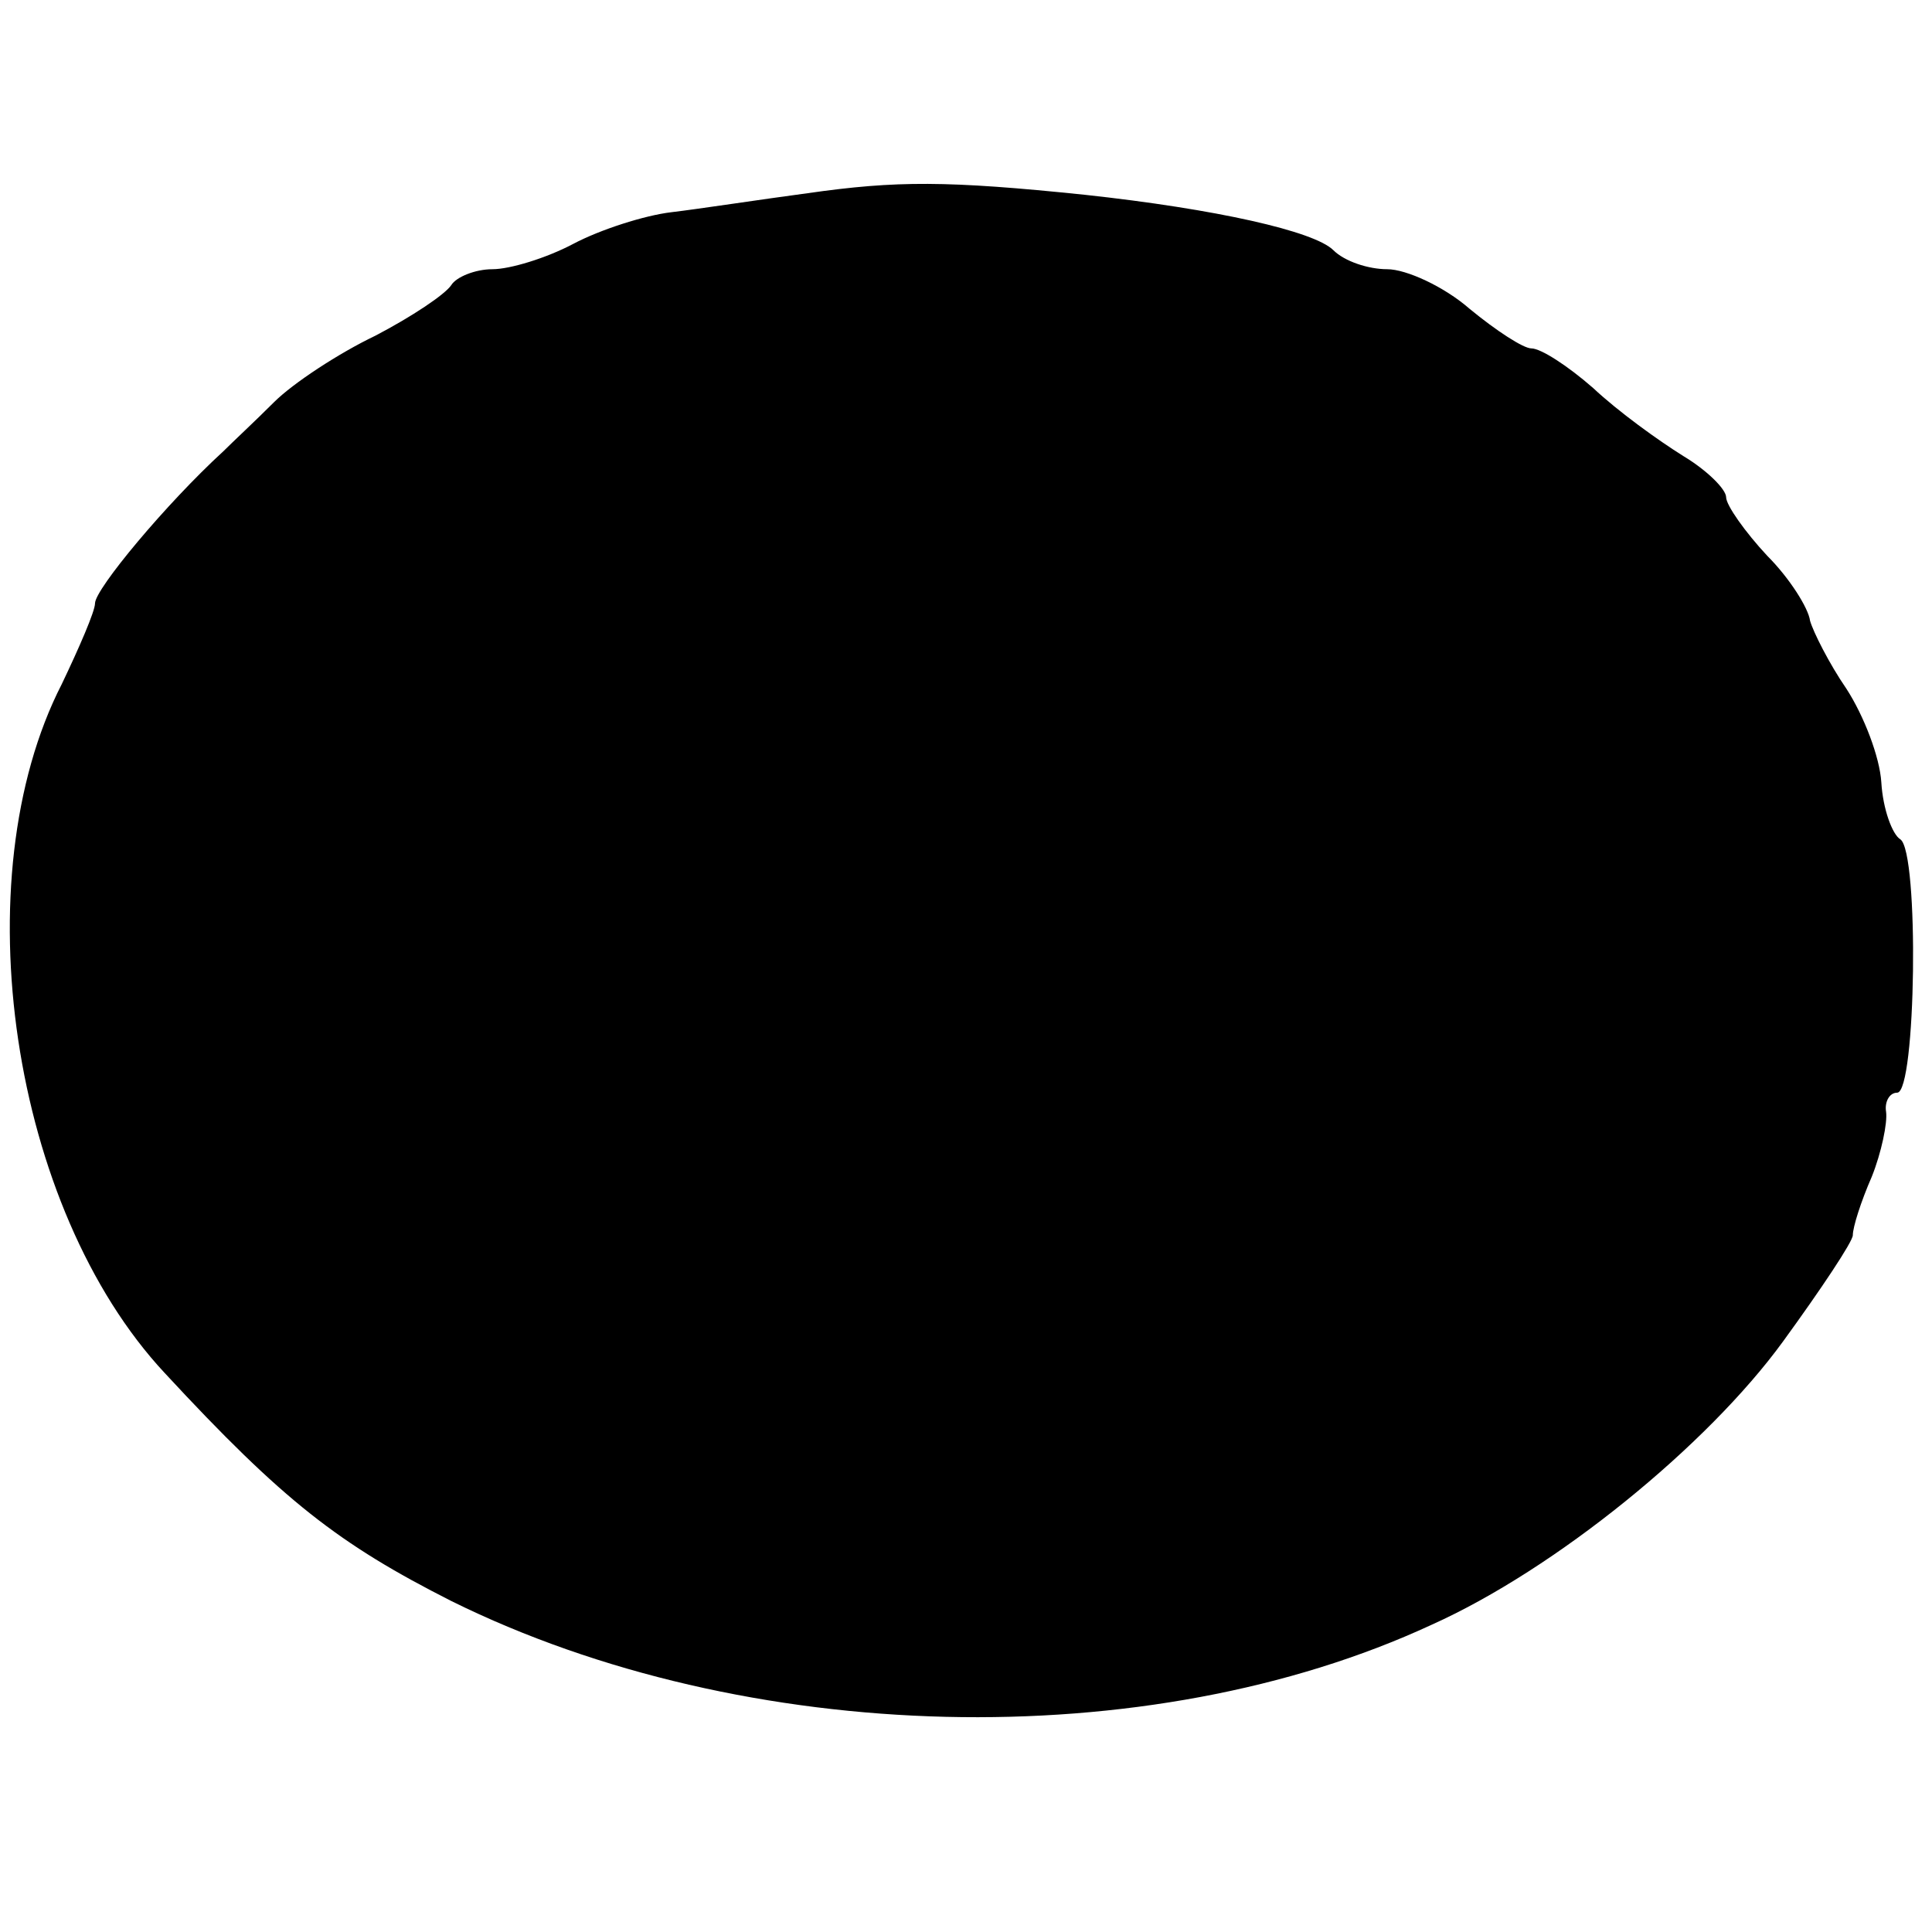 <?xml version="1.0" standalone="no"?>
<!DOCTYPE svg PUBLIC "-//W3C//DTD SVG 20010904//EN"
 "http://www.w3.org/TR/2001/REC-SVG-20010904/DTD/svg10.dtd">
<svg version="1.0" xmlns="http://www.w3.org/2000/svg"
 width="122pt" height="122pt" viewBox="0 0 122 122"
 preserveAspectRatio="xMidYMid meet">
<g transform="translate(0,122) scale(0.1,-0.1)"
fill="#000000" stroke="none">
<path d="M510 1098 c-30 -4 -69 -10 -86 -12 -17 -2 -45 -11 -62 -20 -17 -9
-40 -16 -51 -16 -11 0 -23 -5 -26 -10 -4 -6 -25 -20 -48 -32 -23 -11 -52 -30
-64 -42 -12 -12 -26 -25 -32 -31 -36 -33 -81 -87 -81 -96 0 -5 -10 -28 -21
-51 -63 -123 -32 -331 65 -435 75 -81 110 -108 181 -144 186 -92 440 -98 619
-15 78 35 174 113 222 179 24 33 44 63 44 67 0 5 5 21 12 37 6 15 10 34 9 41
-1 6 2 12 7 12 12 0 14 152 2 160 -5 3 -11 19 -12 36 -1 16 -11 42 -22 59 -11
16 -21 36 -23 43 -1 8 -13 27 -27 41 -14 15 -26 32 -26 37 0 5 -12 17 -27 26
-16 10 -41 28 -57 43 -16 14 -33 25 -39 25 -5 0 -22 11 -39 25 -16 14 -40 25
-52 25 -12 0 -27 5 -34 12 -12 12 -74 26 -157 35 -87 9 -119 9 -175 1z"/>
</g>
</svg>
